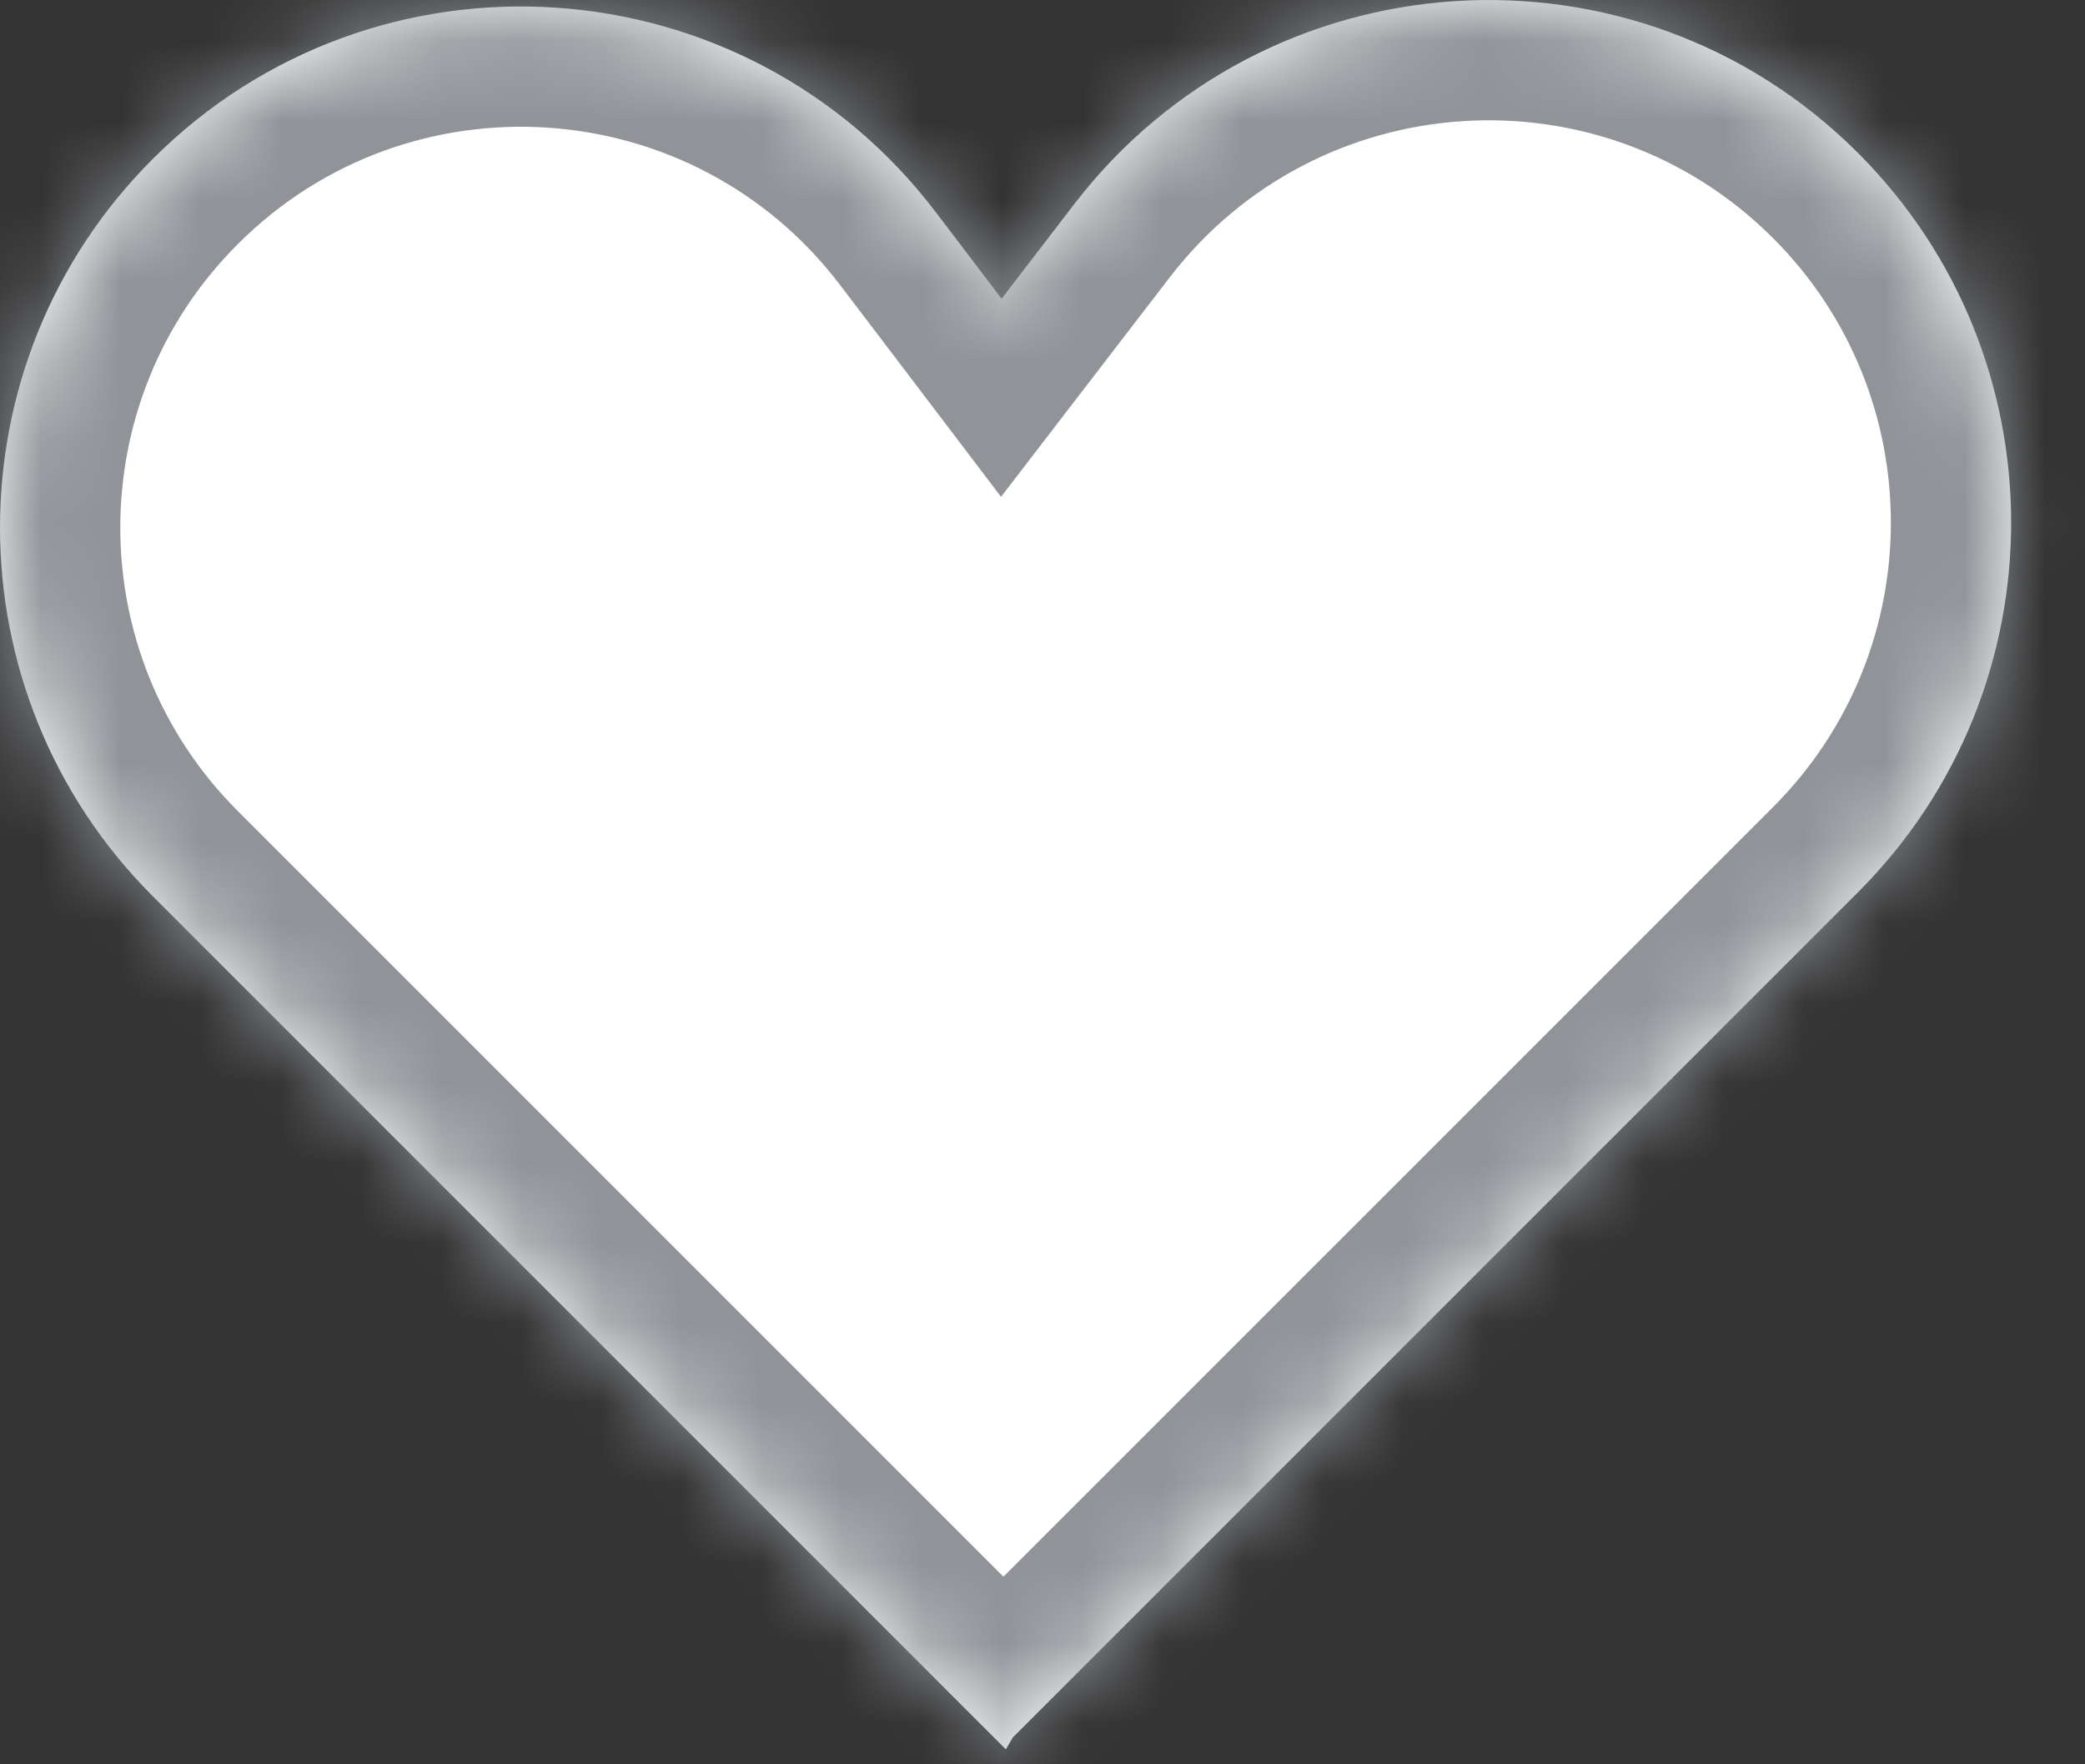 <svg width="26" height="22" viewBox="0 0 26 22" fill="none" xmlns="http://www.w3.org/2000/svg">
<rect x="0" y="0" width="26" height="22" fill="#333333" stroke="none"/>
<mask id="path-1-inside-1_169_2674" fill="white">
<path fill-rule="evenodd" clip-rule="evenodd" d="M23.171 1.909C20.389 -0.873 15.794 -0.574 13.396 2.545L12.49 3.725L11.67 2.647C9.288 -0.488 4.687 -0.8 1.903 1.984C-0.634 4.521 -0.634 8.635 1.903 11.173L12.543 21.813L12.63 21.665L23.171 11.124C25.715 8.579 25.715 4.454 23.171 1.909Z"/>
</mask>
<path fill-rule="evenodd" clip-rule="evenodd" d="M23.171 1.909C20.389 -0.873 15.794 -0.574 13.396 2.545L12.49 3.725L11.67 2.647C9.288 -0.488 4.687 -0.8 1.903 1.984C-0.634 4.521 -0.634 8.635 1.903 11.173L12.543 21.813L12.63 21.665L23.171 11.124C25.715 8.579 25.715 4.454 23.171 1.909Z" fill="white"/>
<path d="M13.396 2.545L14.586 3.459L14.586 3.459L13.396 2.545ZM23.171 1.909L22.11 2.969L23.171 1.909ZM12.49 3.725L11.296 4.632L12.483 6.195L13.679 4.639L12.49 3.725ZM11.67 2.647L10.476 3.554V3.554L11.67 2.647ZM1.903 1.984L2.964 3.045V3.045L1.903 1.984ZM1.903 11.173L2.964 10.112L1.903 11.173ZM12.543 21.813L11.482 22.874L12.854 24.245L13.836 22.573L12.543 21.813ZM12.63 21.665L11.569 20.604L11.434 20.74L11.337 20.905L12.63 21.665ZM23.171 11.124L24.231 12.185L23.171 11.124ZM14.586 3.459C16.431 1.058 19.968 0.828 22.11 2.969L24.231 0.848C20.809 -2.575 15.157 -2.206 12.207 1.631L14.586 3.459ZM13.679 4.639L14.586 3.459L12.207 1.631L11.3 2.811L13.679 4.639ZM10.476 3.554L11.296 4.632L13.684 2.817L12.864 1.739L10.476 3.554ZM2.964 3.045C5.105 0.903 8.644 1.143 10.476 3.554L12.864 1.739C9.932 -2.119 4.269 -2.503 0.842 0.923L2.964 3.045ZM2.964 10.112C1.012 8.161 1.012 4.996 2.964 3.045L0.842 0.923C-2.281 4.047 -2.281 9.11 0.842 12.234L2.964 10.112ZM13.604 20.752L2.964 10.112L0.842 12.234L11.482 22.874L13.604 20.752ZM11.337 20.905L11.25 21.053L13.836 22.573L13.923 22.425L11.337 20.905ZM22.11 10.064L11.569 20.604L13.691 22.726L24.231 12.185L22.11 10.064ZM22.11 2.969C24.069 4.928 24.069 8.105 22.11 10.064L24.231 12.185C27.362 9.054 27.362 3.979 24.231 0.848L22.11 2.969Z" fill="#909398" mask="url(#path-1-inside-1_169_2674)"/>
</svg>
